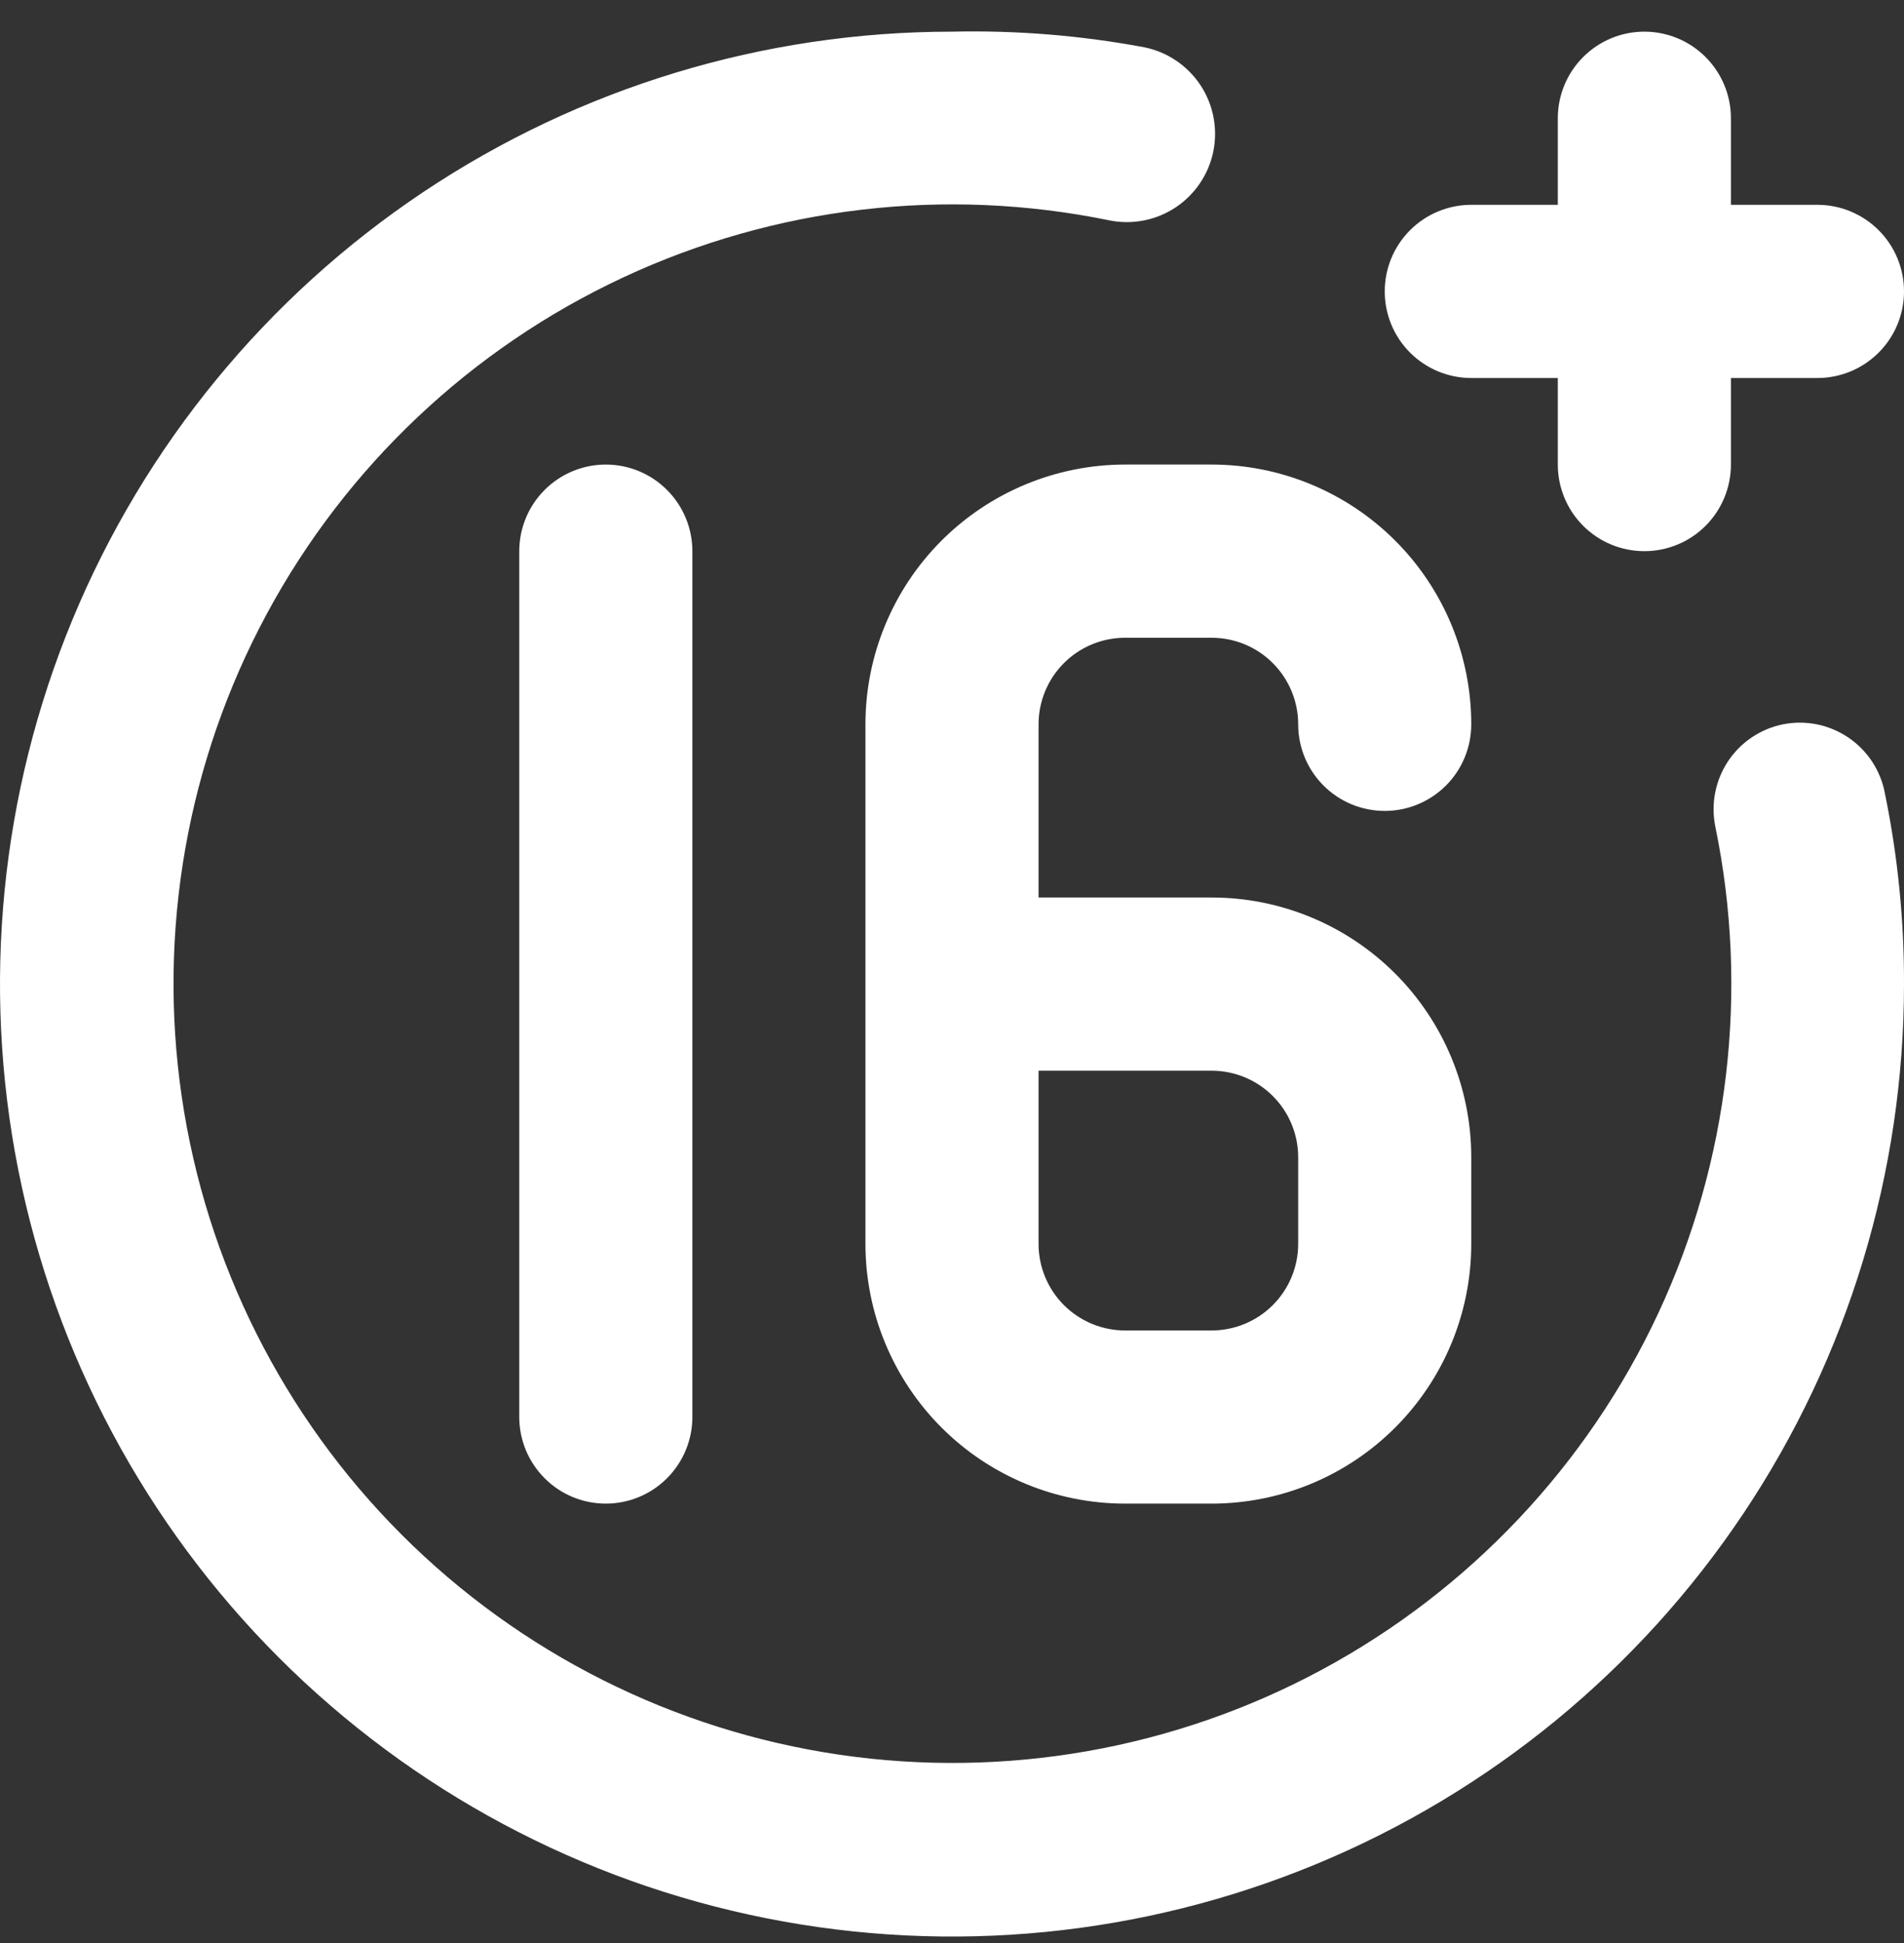 <svg width="50" height="51" viewBox="0 0 50 51" fill="none" xmlns="http://www.w3.org/2000/svg">
<rect x="0" y="0" width="50" height="51" fill="#333333" stroke="none"/>
<path d="M38.636 9.922H40.909V12.194C40.909 12.797 41.148 13.375 41.575 13.802C42.001 14.228 42.579 14.467 43.182 14.467C43.785 14.467 44.363 14.228 44.789 13.802C45.215 13.375 45.455 12.797 45.455 12.194V9.922H47.727C48.33 9.922 48.908 9.682 49.334 9.256C49.761 8.83 50 8.252 50 7.649C50 7.046 49.761 6.468 49.334 6.042C48.908 5.616 48.33 5.376 47.727 5.376H45.455V3.104C45.455 2.501 45.215 1.923 44.789 1.497C44.363 1.07 43.785 0.831 43.182 0.831C42.579 0.831 42.001 1.07 41.575 1.497C41.148 1.923 40.909 2.501 40.909 3.104V5.376H38.636C38.033 5.376 37.456 5.616 37.029 6.042C36.603 6.468 36.364 7.046 36.364 7.649C36.364 8.252 36.603 8.83 37.029 9.256C37.456 9.682 38.033 9.922 38.636 9.922ZM46.818 19.013C46.526 19.072 46.248 19.189 46 19.356C45.753 19.523 45.541 19.737 45.376 19.986C45.212 20.235 45.098 20.514 45.041 20.808C44.984 21.101 44.986 21.402 45.045 21.695C45.933 26.004 45.407 30.485 43.546 34.472C41.684 38.459 38.587 41.739 34.714 43.826C30.84 45.913 26.397 46.696 22.044 46.058C17.69 45.419 13.659 43.394 10.548 40.283C7.436 37.172 5.411 33.14 4.773 28.787C4.135 24.433 4.917 19.99 7.004 16.117C9.092 12.243 12.372 9.146 16.359 7.285C20.346 5.424 24.827 4.898 29.136 5.785C29.739 5.906 30.365 5.782 30.877 5.441C31.388 5.1 31.743 4.57 31.864 3.967C31.984 3.364 31.86 2.738 31.519 2.227C31.178 1.716 30.648 1.361 30.045 1.24C28.382 0.93 26.691 0.793 25 0.831C20.055 0.831 15.222 2.297 11.111 5.044C7 7.791 3.795 11.696 1.903 16.264C0.011 20.832 -0.484 25.858 0.48 30.708C1.445 35.558 3.826 40.012 7.322 43.508C10.819 47.005 15.273 49.386 20.123 50.35C24.972 51.315 29.999 50.82 34.567 48.928C39.135 47.036 43.04 43.831 45.787 39.72C48.534 35.609 50 30.775 50 25.831C50.005 24.151 49.837 22.476 49.5 20.831C49.446 20.534 49.333 20.251 49.168 19.999C49.003 19.746 48.789 19.529 48.54 19.36C48.29 19.191 48.01 19.073 47.714 19.013C47.418 18.954 47.114 18.953 46.818 19.013ZM13.636 14.467V37.194C13.636 37.797 13.876 38.375 14.302 38.801C14.728 39.228 15.306 39.467 15.909 39.467C16.512 39.467 17.09 39.228 17.516 38.801C17.942 38.375 18.182 37.797 18.182 37.194V14.467C18.182 13.864 17.942 13.286 17.516 12.86C17.09 12.434 16.512 12.194 15.909 12.194C15.306 12.194 14.728 12.434 14.302 12.86C13.876 13.286 13.636 13.864 13.636 14.467ZM22.727 19.013V32.649C22.727 34.457 23.446 36.191 24.724 37.47C26.003 38.749 27.737 39.467 29.545 39.467H31.818C33.626 39.467 35.361 38.749 36.639 37.47C37.918 36.191 38.636 34.457 38.636 32.649V30.376C38.636 28.568 37.918 26.834 36.639 25.555C35.361 24.276 33.626 23.558 31.818 23.558H27.273V19.013C27.273 18.41 27.512 17.832 27.938 17.406C28.365 16.979 28.943 16.74 29.545 16.74H31.818C32.421 16.74 32.999 16.979 33.425 17.406C33.851 17.832 34.091 18.41 34.091 19.013C34.091 19.615 34.33 20.194 34.757 20.62C35.183 21.046 35.761 21.285 36.364 21.285C36.966 21.285 37.544 21.046 37.971 20.62C38.397 20.194 38.636 19.615 38.636 19.013C38.636 17.204 37.918 15.47 36.639 14.191C35.361 12.913 33.626 12.194 31.818 12.194H29.545C27.737 12.194 26.003 12.913 24.724 14.191C23.446 15.47 22.727 17.204 22.727 19.013ZM31.818 28.104C32.421 28.104 32.999 28.343 33.425 28.769C33.851 29.195 34.091 29.773 34.091 30.376V32.649C34.091 33.252 33.851 33.83 33.425 34.256C32.999 34.682 32.421 34.922 31.818 34.922H29.545C28.943 34.922 28.365 34.682 27.938 34.256C27.512 33.83 27.273 33.252 27.273 32.649V28.104H31.818Z" fill="white"/>
</svg>
